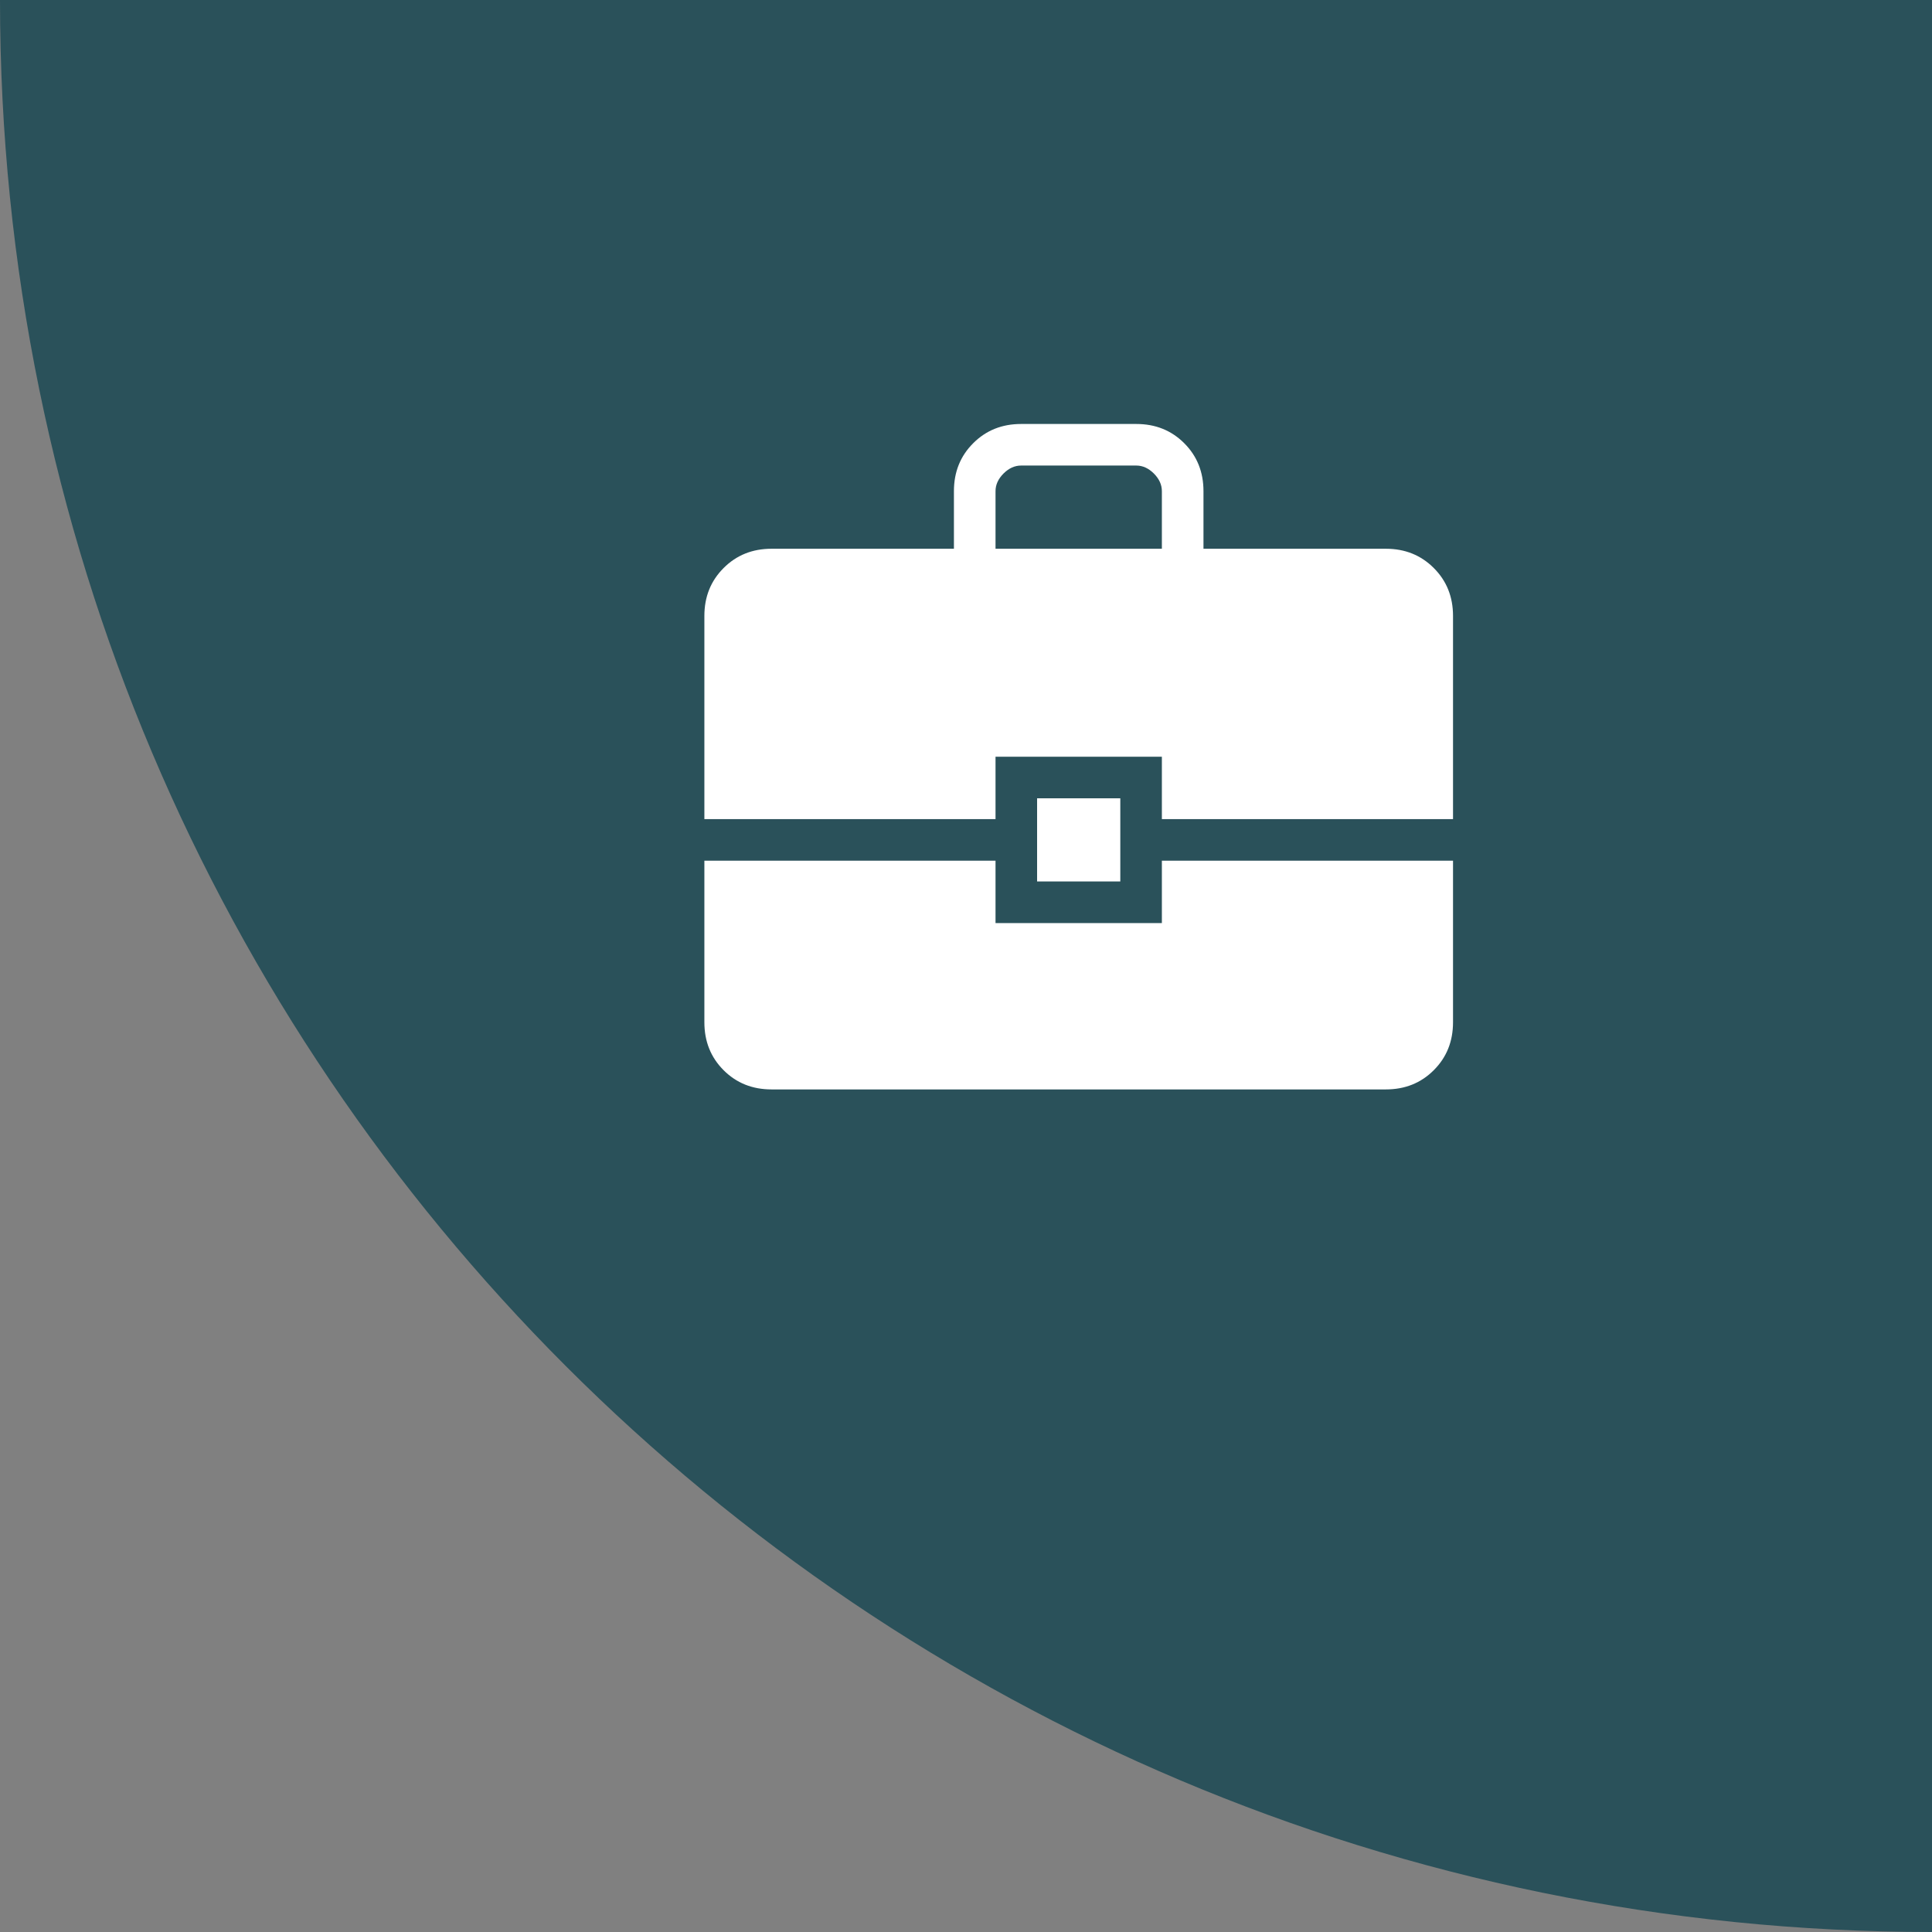 <svg width="60" height="60" viewBox="0 0 60 60" fill="none" xmlns="http://www.w3.org/2000/svg">
<rect x="0" y="0" width="60" height="60" fill="#808080" stroke="none"/>
<path d="M0 0H60V60C26.863 60 0 33.137 0 0Z" fill="#2A515A"/>
<path d="M23.961 33.833C23.367 33.833 22.871 33.635 22.473 33.237C22.074 32.838 21.875 32.342 21.875 31.747V26.729H30.917V28.667H36.083V26.729H45.125V31.747C45.125 32.342 44.926 32.837 44.528 33.235C44.13 33.634 43.633 33.833 43.039 33.833H23.961ZM32.208 27.375V24.792H34.792V27.375H32.208ZM21.875 25.438V19.128C21.875 18.534 22.074 18.038 22.473 17.64C22.871 17.241 23.367 17.042 23.961 17.042H29.625V15.253C29.625 14.659 29.824 14.163 30.223 13.765C30.621 13.366 31.117 13.167 31.711 13.167H35.289C35.883 13.167 36.38 13.366 36.778 13.765C37.176 14.163 37.375 14.659 37.375 15.253V17.042H43.039C43.633 17.042 44.129 17.241 44.527 17.64C44.926 18.038 45.125 18.534 45.125 19.128V25.438H36.083V23.5H30.917V25.438H21.875ZM30.917 17.042H36.083V15.253C36.083 15.055 36.001 14.873 35.835 14.706C35.669 14.541 35.487 14.458 35.289 14.458H31.711C31.513 14.458 31.331 14.541 31.165 14.706C30.999 14.873 30.917 15.055 30.917 15.253V17.042Z" fill="white"/>
</svg>

